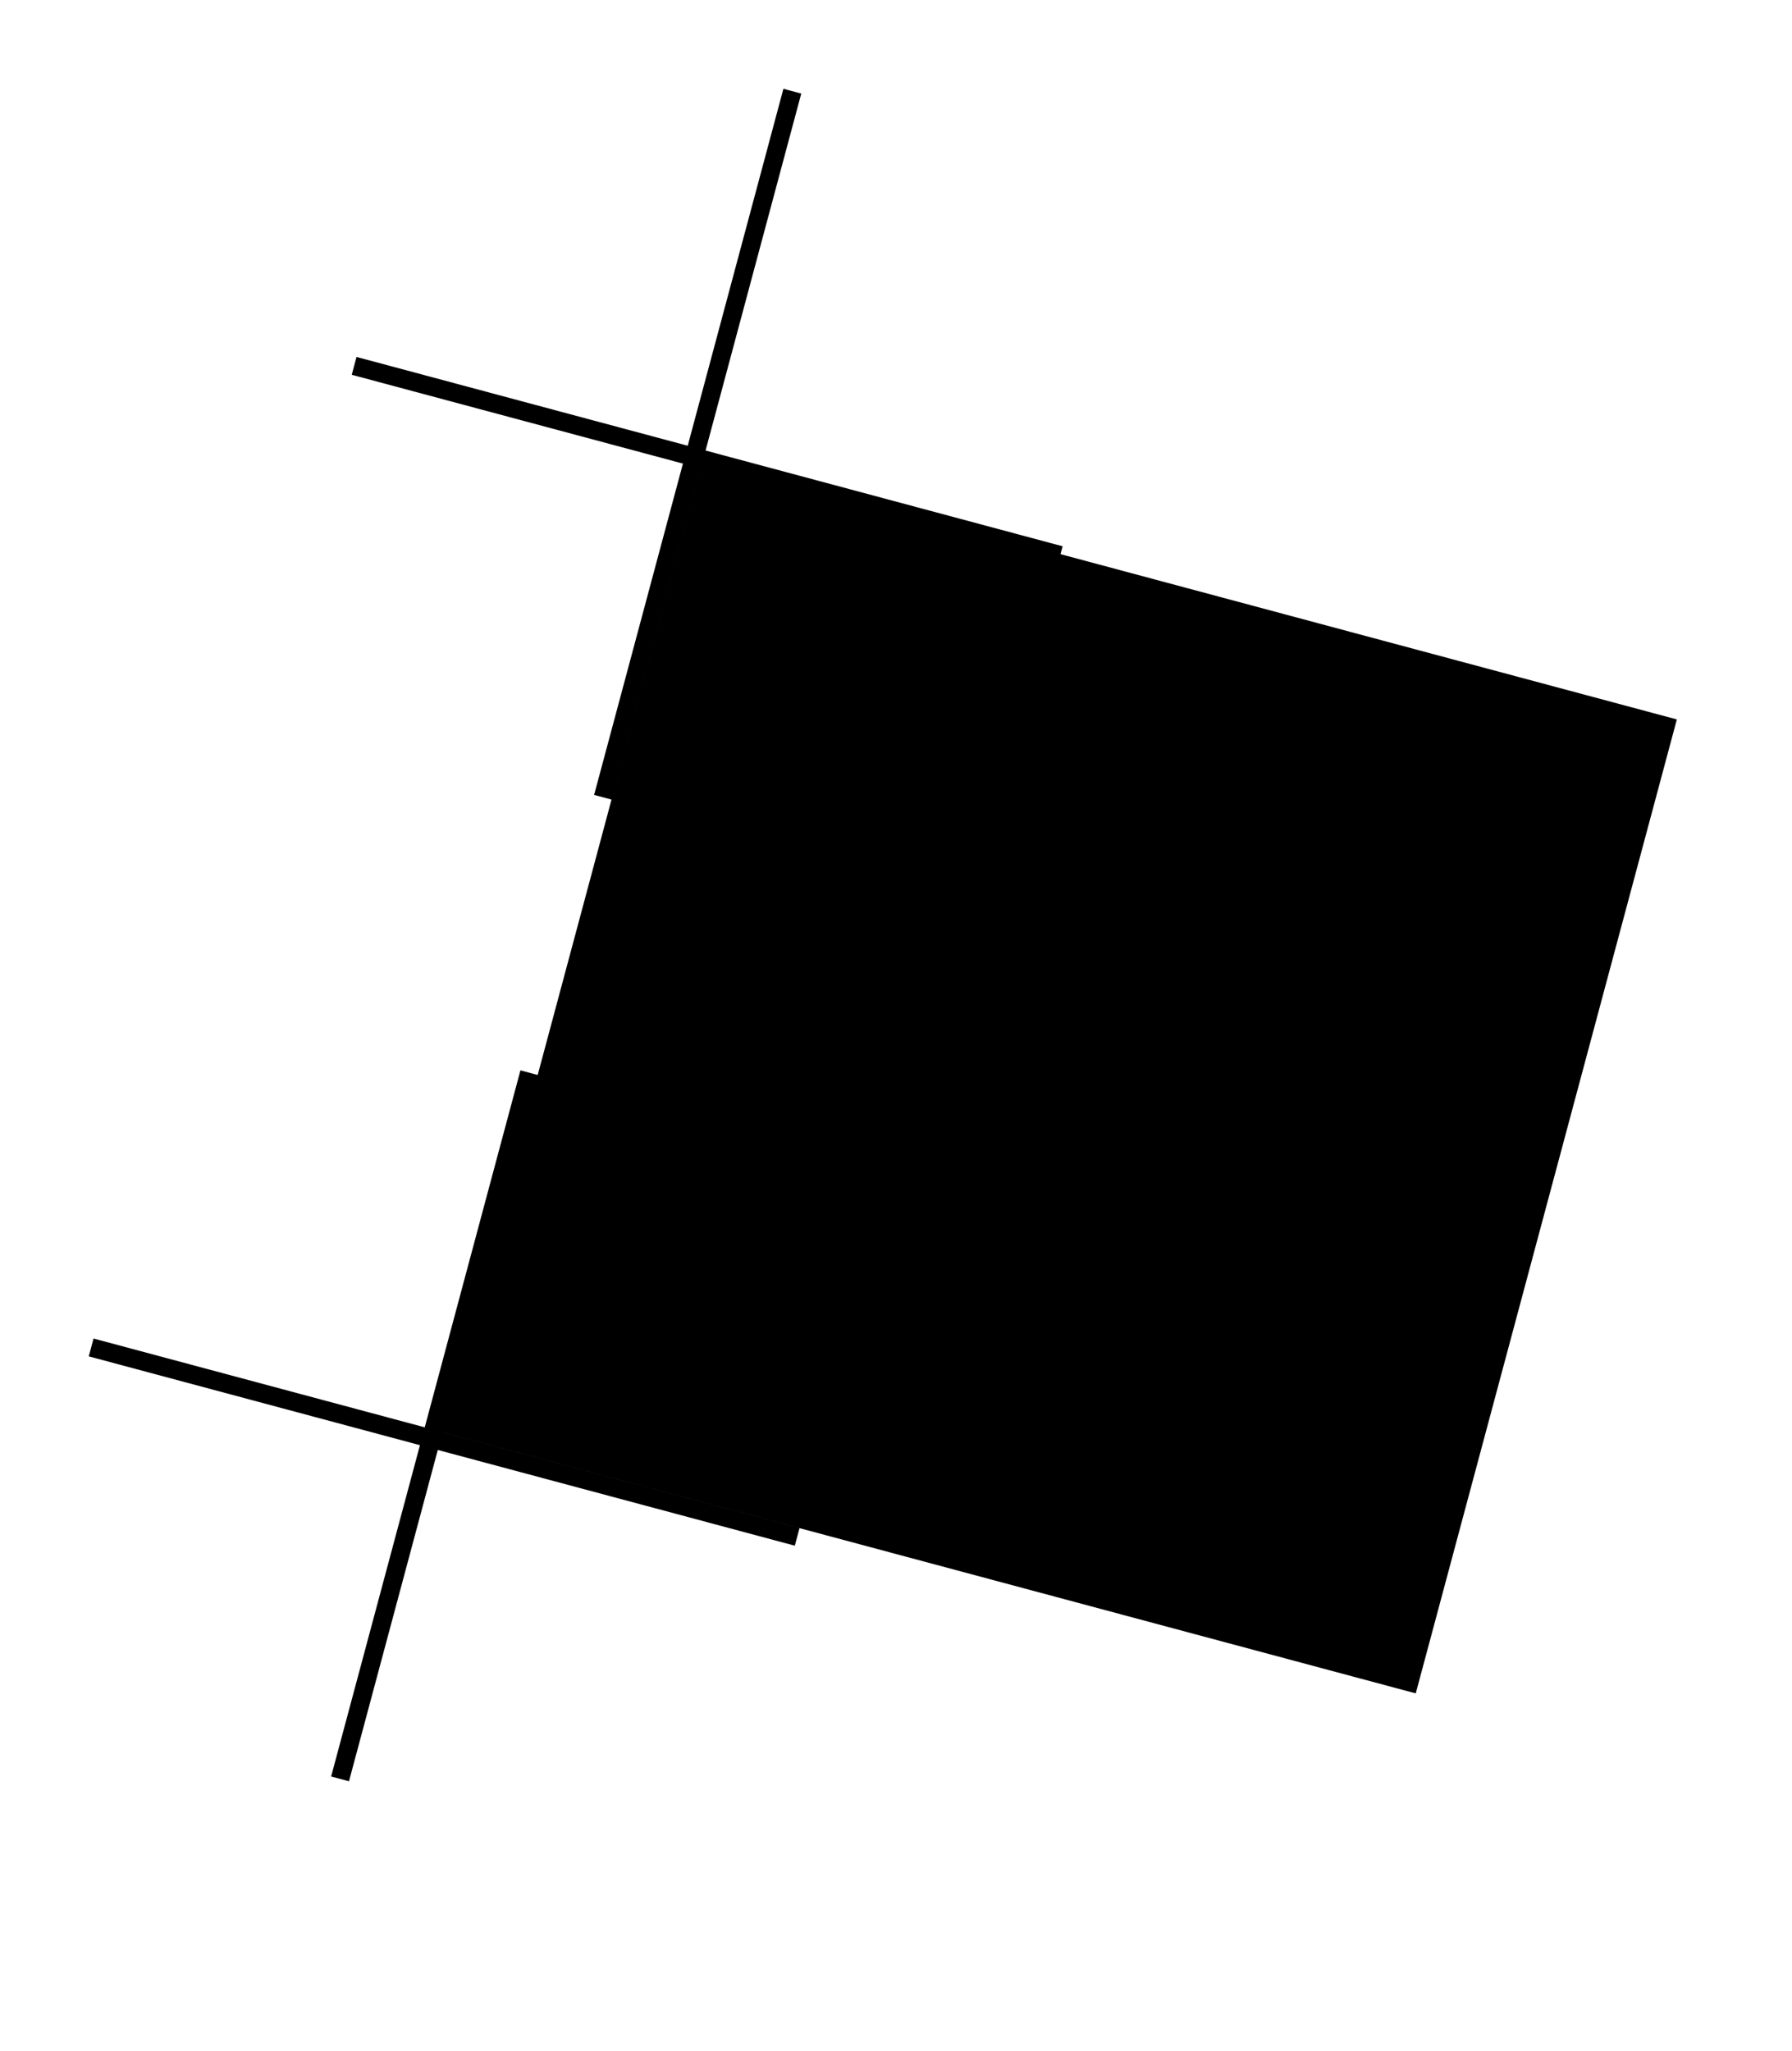 <svg xmlns="http://www.w3.org/2000/svg" width="97" height="111" viewBox="0 0 97 111" fill="none"><rect width="54.569" height="54.569" transform="matrix(-0.966 -0.259 -0.259 0.966 90.767 38.938)" fill="#FD6A6A" style="fill:#FD6A6A;fill:color(display-p3 0.99 0.416 0.416);fill-opacity:1;"></rect><line y1="-0.5" x2="39.564" y2="-0.5" transform="matrix(0.966 0.259 0.259 -0.966 5.063 72.445)" stroke="#0D0D0D" style="stroke:#0D0D0D;stroke:color(display-p3 0.051 0.051 0.051);stroke-opacity:1;" stroke-miterlimit="10"></line><line y1="-0.5" x2="39.564" y2="-0.5" transform="matrix(-0.259 0.966 0.966 0.259 29.137 58.19)" stroke="#0D0D0D" style="stroke:#0D0D0D;stroke:color(display-p3 0.051 0.051 0.051);stroke-opacity:1;" stroke-miterlimit="10"></line><line y1="-0.5" x2="39.564" y2="-0.5" transform="matrix(0.966 0.259 0.259 -0.966 19.299 19.319)" stroke="#0D0D0D" style="stroke:#0D0D0D;stroke:color(display-p3 0.051 0.051 0.051);stroke-opacity:1;" stroke-miterlimit="10"></line><line y1="-0.5" x2="39.564" y2="-0.5" transform="matrix(-0.259 0.966 0.966 0.259 43.372 5.064)" stroke="#0D0D0D" style="stroke:#0D0D0D;stroke:color(display-p3 0.051 0.051 0.051);stroke-opacity:1;" stroke-miterlimit="10"></line></svg>